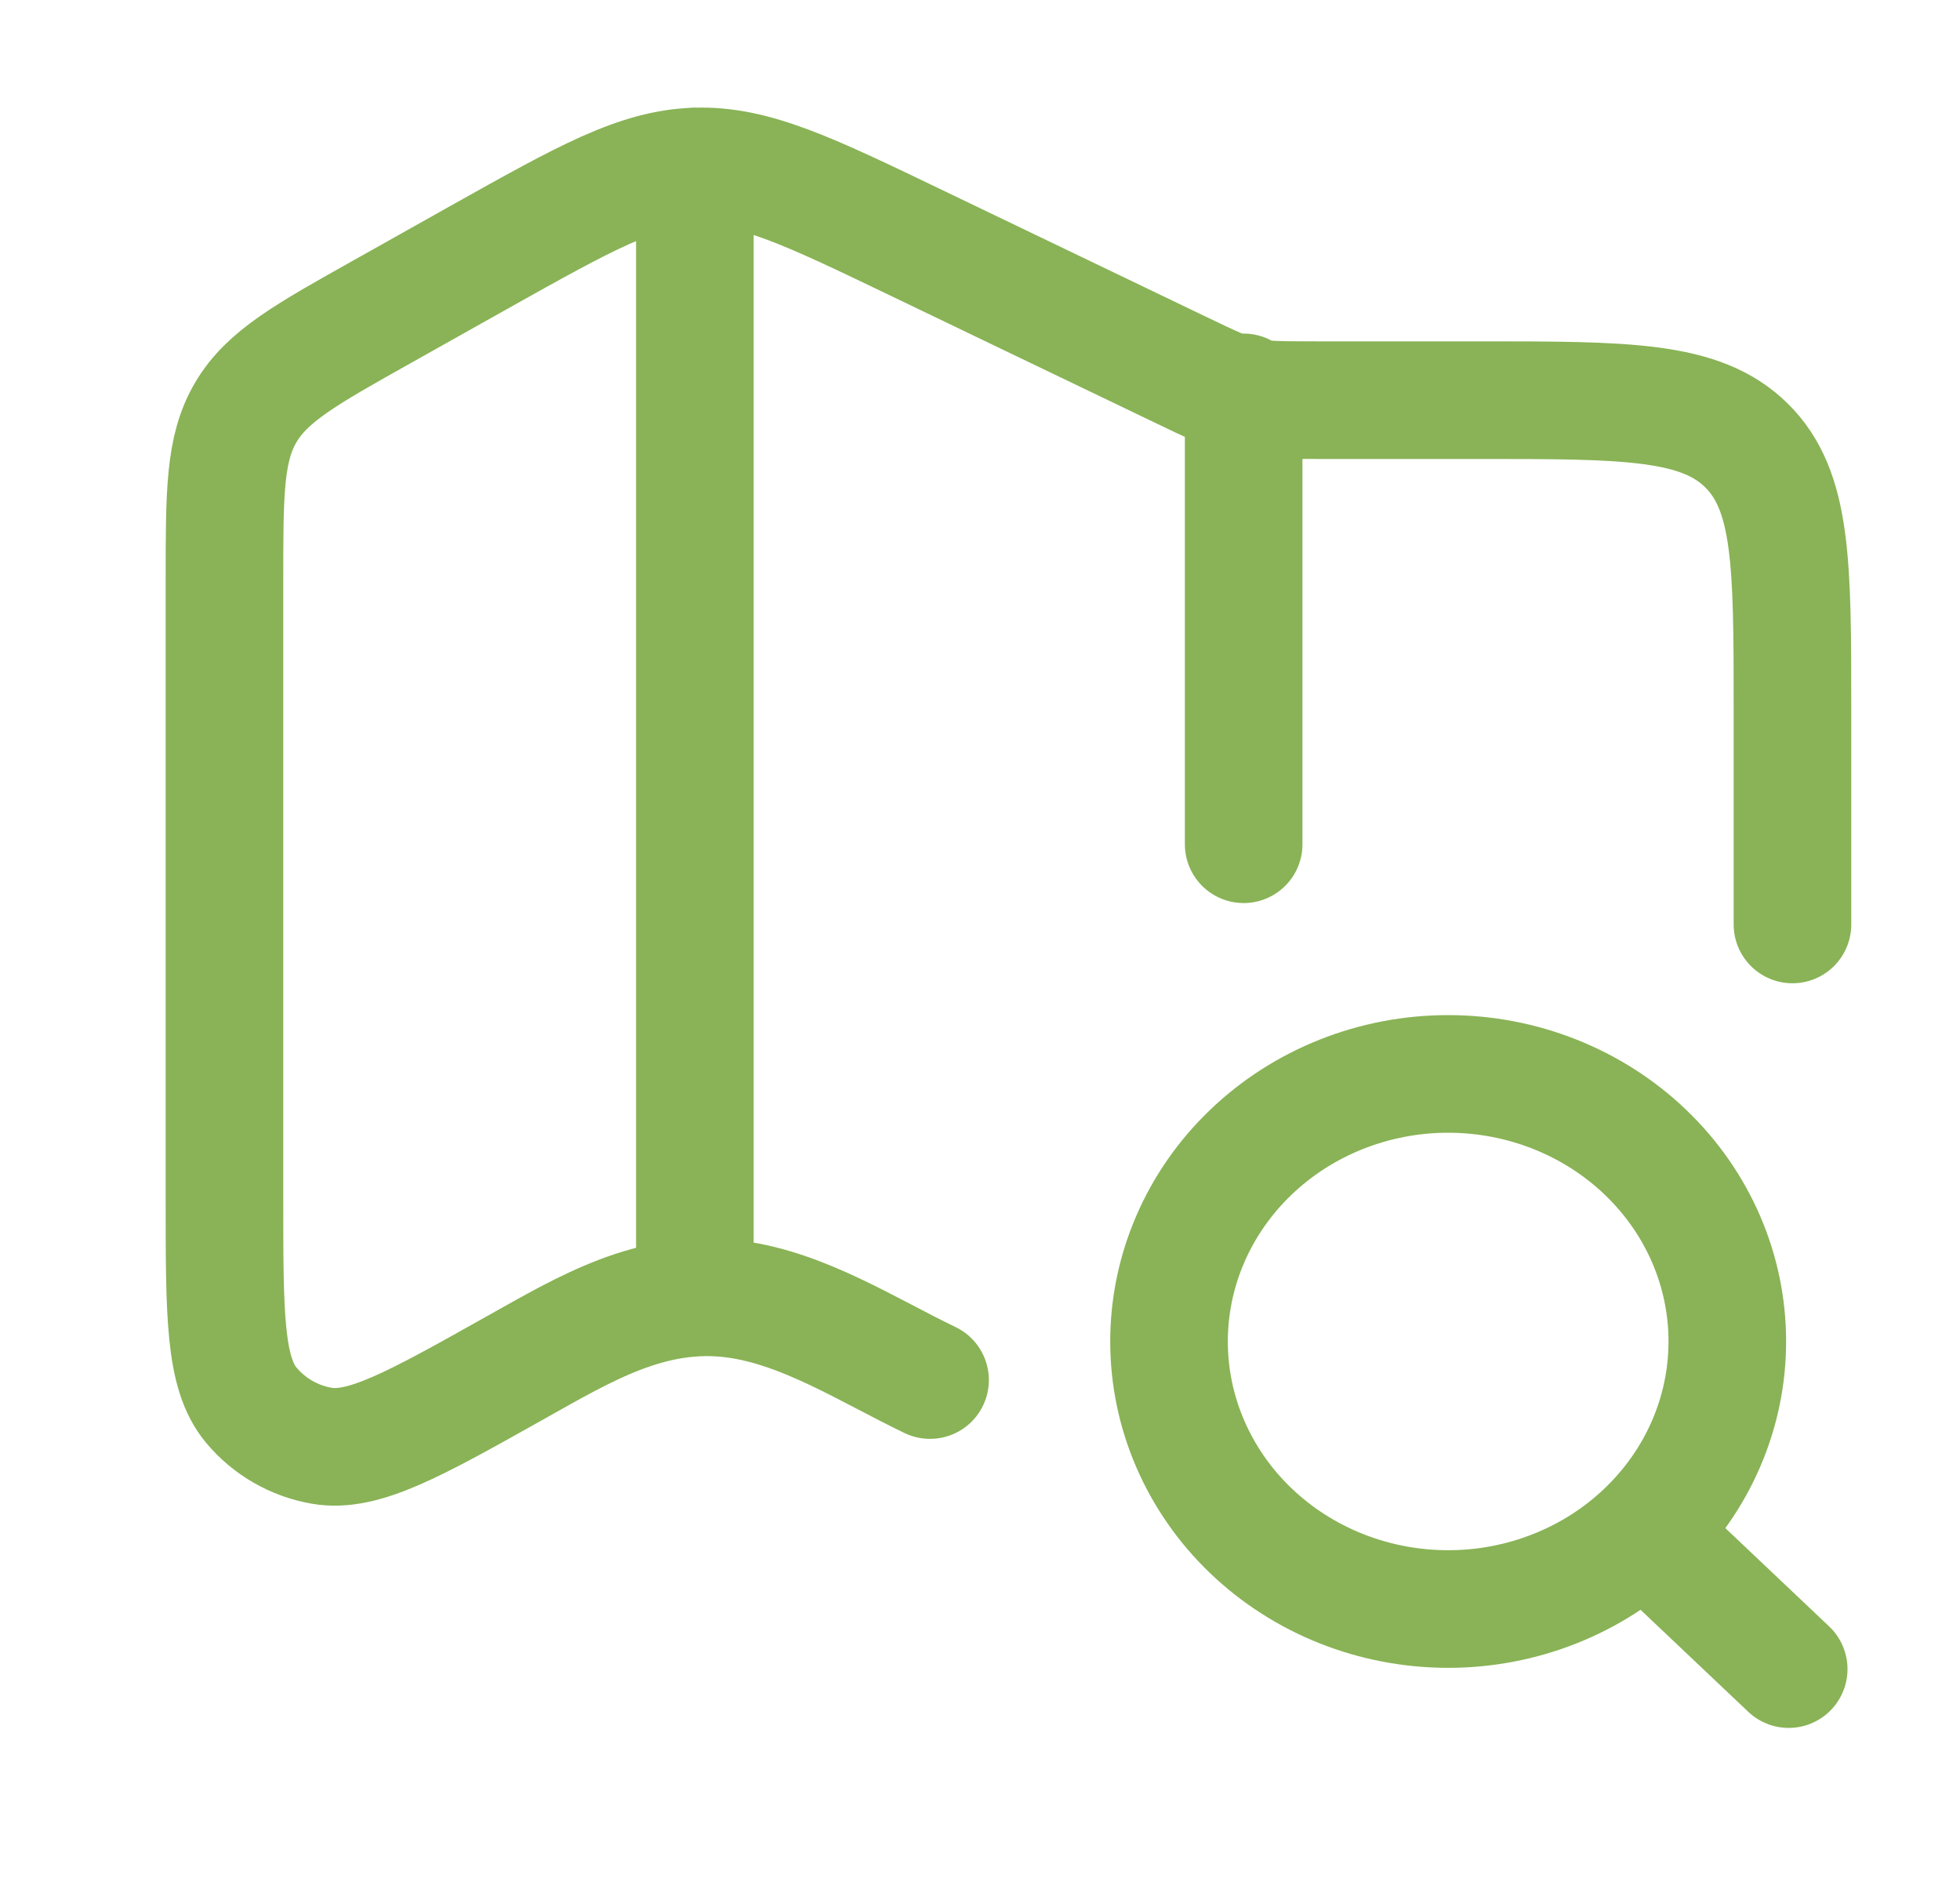 <svg width="25" height="24" viewBox="0 0 25 24" fill="none" xmlns="http://www.w3.org/2000/svg">
<path d="M22.863 11.789V9.055C22.863 7.192 22.863 6.26 22.277 5.681C21.691 5.103 20.749 5.103 18.863 5.103H16.784C15.867 5.103 15.859 5.101 15.034 4.704L11.703 3.104C10.312 2.435 9.616 2.1 8.875 2.123C8.134 2.146 7.463 2.524 6.116 3.278L4.889 3.967C3.9 4.521 3.406 4.798 3.135 5.259C2.863 5.72 2.863 6.281 2.863 7.404V15.296C2.863 16.771 2.863 17.509 3.205 17.919C3.433 18.192 3.752 18.376 4.105 18.437C4.635 18.528 5.285 18.165 6.583 17.436C7.465 16.942 8.313 16.428 9.368 16.567C10.252 16.684 11.073 17.22 11.863 17.599M8.863 2.122V16.53M15.863 5.004V10.766" stroke="#89B356" stroke-width="1.5" stroke-linecap="round" stroke-linejoin="round"/>
<path d="M20.97 19.538L22.815 21.285M22.032 17.107C22.032 18.012 21.657 18.879 20.989 19.519C20.659 19.836 20.266 20.088 19.834 20.259C19.402 20.431 18.939 20.519 18.472 20.519C17.527 20.519 16.622 20.16 15.954 19.52C15.286 18.88 14.911 18.012 14.911 17.108C14.911 16.203 15.286 15.335 15.954 14.695C16.621 14.055 17.527 13.695 18.471 13.695C19.416 13.695 20.321 14.055 20.989 14.695C21.657 15.335 22.032 16.201 22.032 17.107Z" stroke="#89B356" stroke-width="1.5" stroke-linecap="round" stroke-linejoin="round"/>
</svg>
